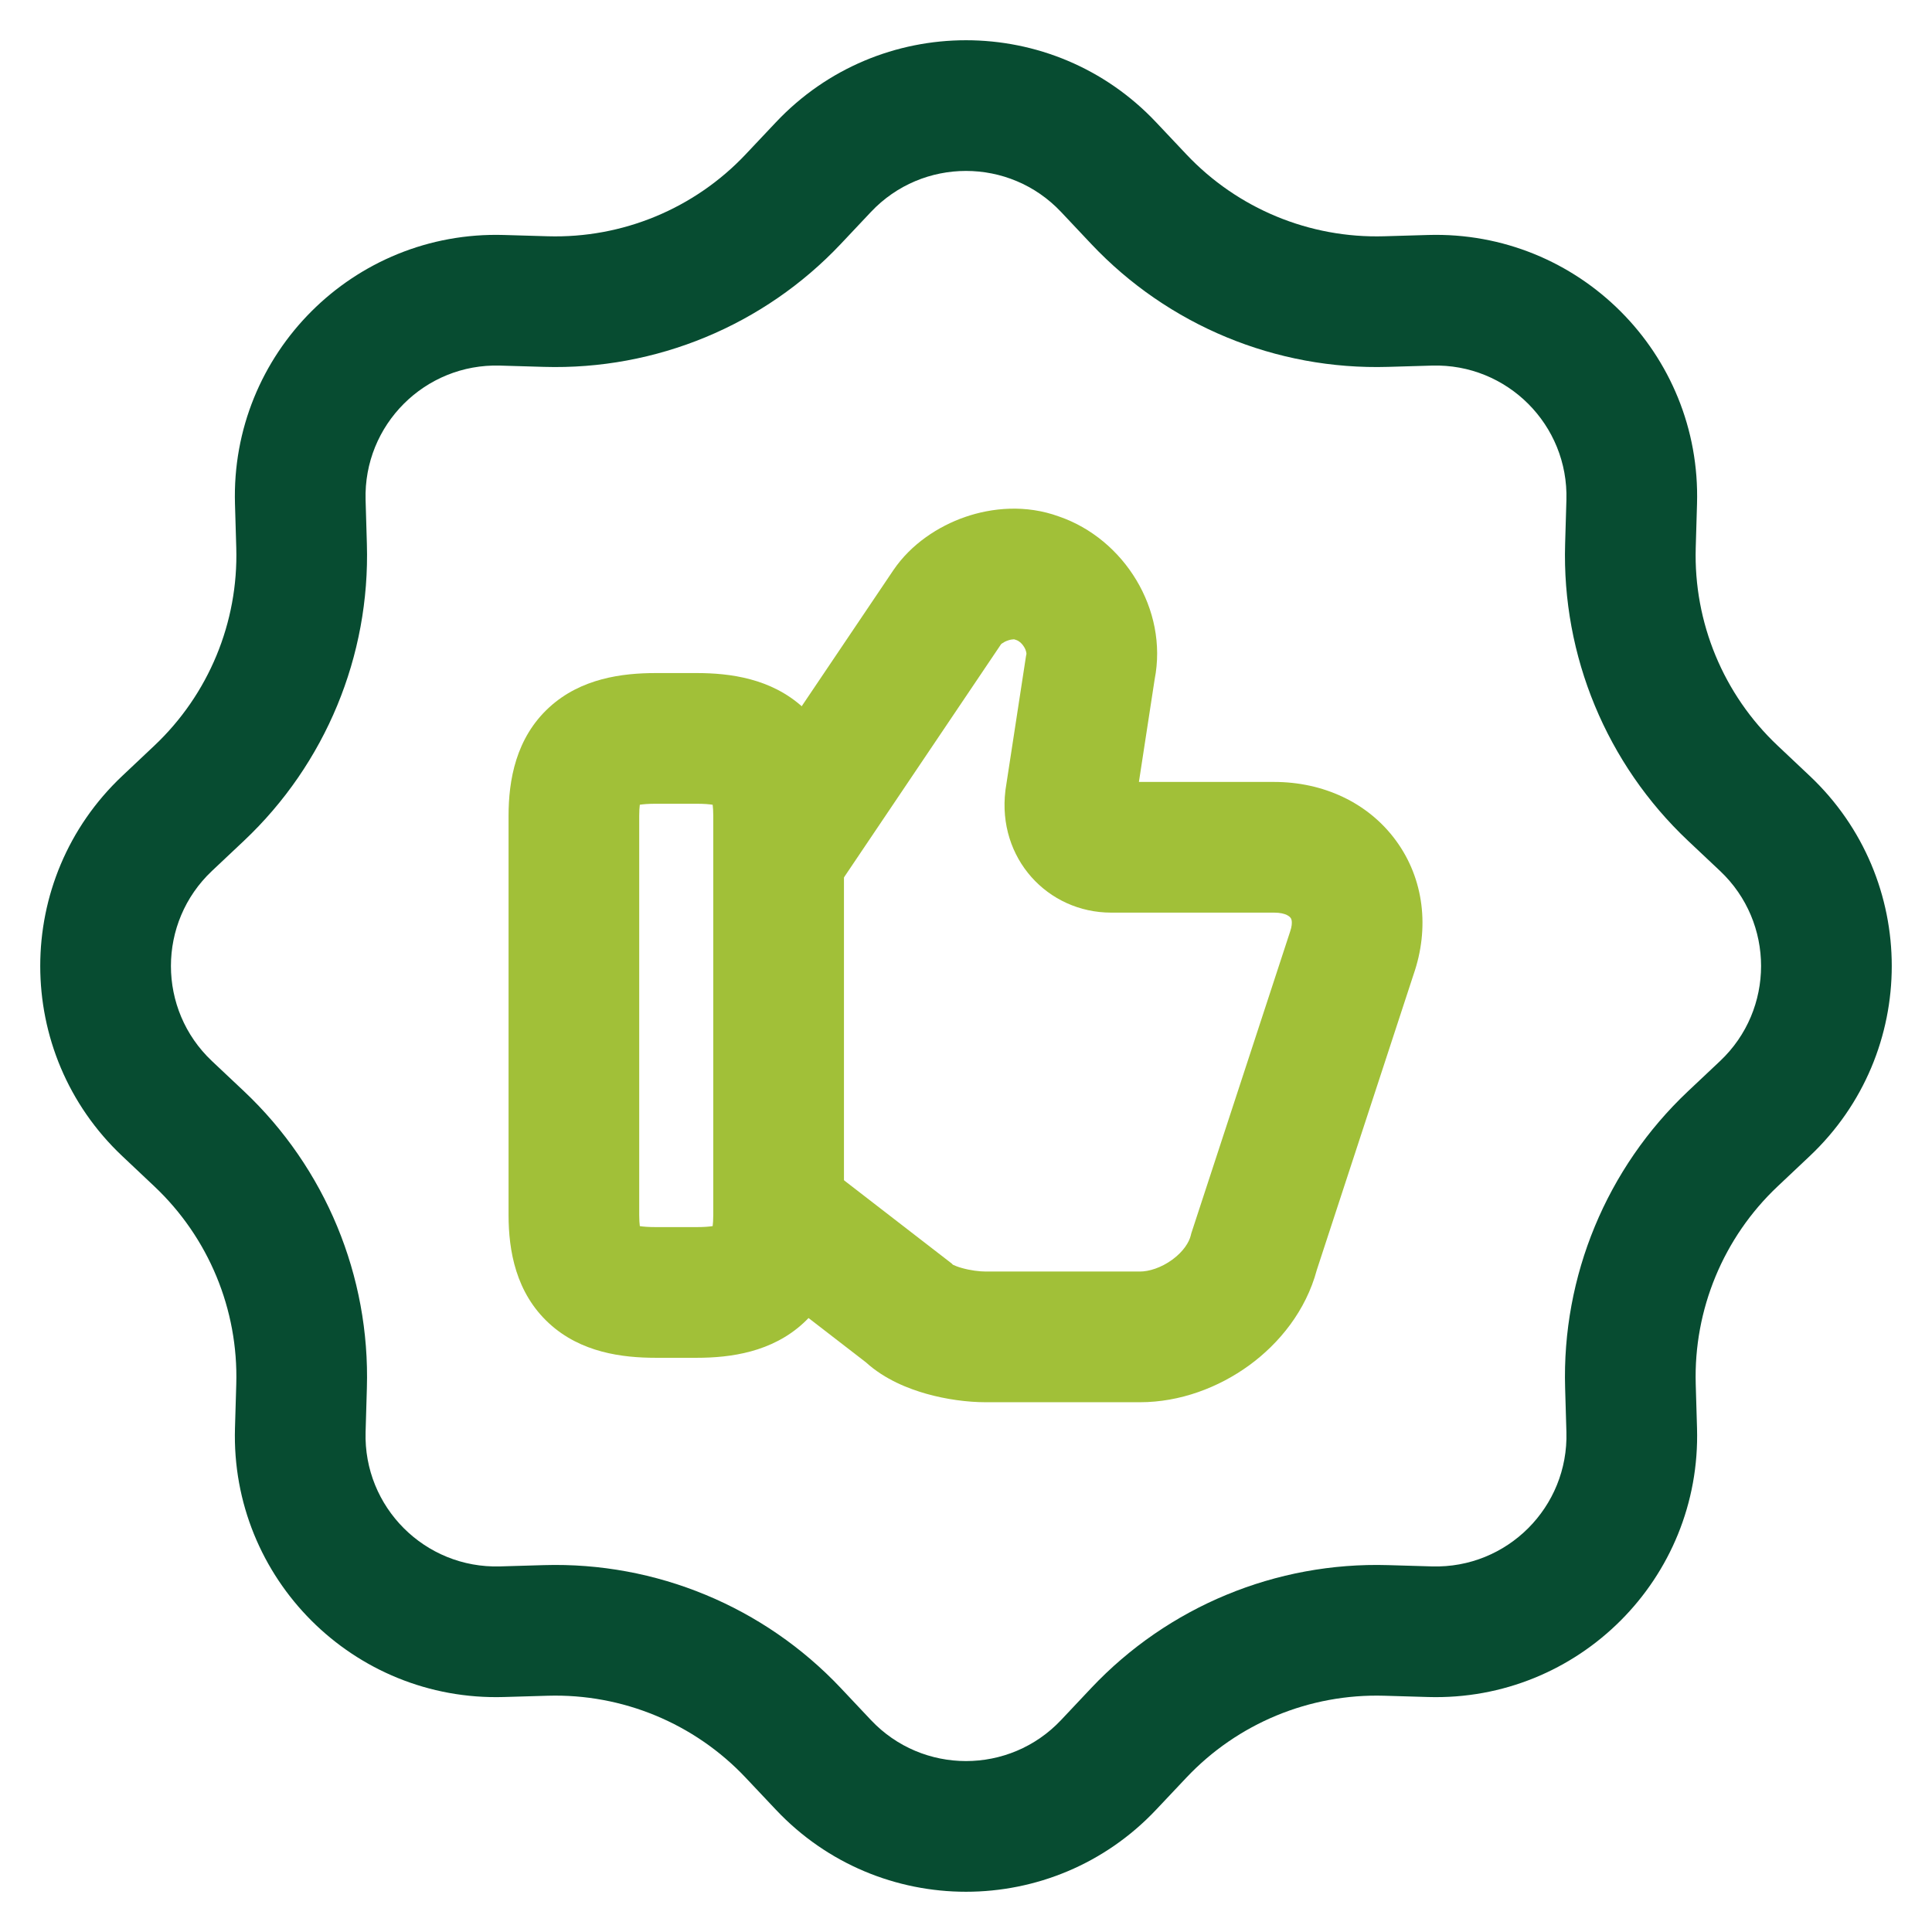 <svg width="48" height="48" viewBox="0 0 48 48" fill="none" xmlns="http://www.w3.org/2000/svg">
<path fill-rule="evenodd" clip-rule="evenodd" d="M26.312 12.833C27.926 13.388 29.028 15.142 28.687 16.878L28.296 19.427H31.655C32.863 19.427 33.985 19.931 34.683 20.885C35.382 21.84 35.519 23.062 35.119 24.212L32.716 31.551C32.443 32.569 31.781 33.377 31.037 33.92C30.278 34.473 29.317 34.838 28.322 34.838H24.491C24.037 34.838 23.51 34.768 23.014 34.628C22.584 34.506 21.99 34.281 21.51 33.844L18.434 31.469L20.419 28.899L23.639 31.387L23.674 31.421C23.675 31.422 23.677 31.423 23.679 31.424C23.722 31.445 23.794 31.474 23.896 31.503C24.109 31.564 24.34 31.591 24.491 31.591H28.322C28.54 31.591 28.844 31.501 29.124 31.297C29.403 31.093 29.542 30.863 29.583 30.7L29.597 30.643L32.045 23.168L32.051 23.15C32.098 23.016 32.098 22.929 32.093 22.885C32.087 22.841 32.075 22.817 32.063 22.802C32.052 22.787 31.963 22.674 31.655 22.674H27.608C26.028 22.674 24.775 21.325 24.979 19.643L24.982 19.618L25.491 16.299L25.501 16.252C25.501 16.252 25.501 16.253 25.501 16.252C25.502 16.245 25.506 16.179 25.446 16.078C25.382 15.97 25.299 15.917 25.255 15.903L25.224 15.893L25.203 15.885C25.2 15.884 25.192 15.884 25.181 15.884C25.148 15.885 25.098 15.892 25.039 15.913C24.98 15.933 24.93 15.961 24.895 15.986C24.884 15.994 24.876 16 24.872 16.004L20.73 22.152L18.037 20.338L22.196 14.165C22.636 13.517 23.31 13.076 23.976 12.845C24.643 12.614 25.486 12.53 26.312 12.833Z" fill="#A1C038"/>
<path fill-rule="evenodd" clip-rule="evenodd" d="M15.896 19.993C15.888 20.058 15.881 20.149 15.881 20.272V30.184C15.881 30.306 15.888 30.398 15.896 30.463C15.984 30.476 16.112 30.487 16.293 30.487H17.31C17.492 30.487 17.62 30.476 17.706 30.462C17.714 30.397 17.721 30.307 17.721 30.184V20.272C17.721 20.149 17.714 20.058 17.706 19.994C17.619 19.98 17.491 19.969 17.31 19.969H16.293C16.112 19.969 15.984 19.98 15.896 19.993ZM13.642 17.577C14.432 16.851 15.462 16.722 16.293 16.722H17.31C18.136 16.722 19.158 16.854 19.948 17.573C20.774 18.325 20.968 19.365 20.968 20.272V30.184C20.968 31.073 20.782 32.11 19.966 32.866C19.18 33.594 18.154 33.734 17.31 33.734H16.293C15.462 33.734 14.432 33.605 13.642 32.879C12.817 32.121 12.635 31.077 12.635 30.184V20.272C12.635 19.379 12.817 18.335 13.642 17.577Z" fill="#A1C038"/>
<path fill-rule="evenodd" clip-rule="evenodd" d="M27.111 6.061L26.362 5.266C25.081 3.907 22.919 3.907 21.638 5.266L20.889 6.061C18.98 8.085 16.296 9.197 13.515 9.115L12.423 9.083C10.556 9.028 9.028 10.556 9.083 12.423L9.115 13.515C9.197 16.296 8.085 18.98 6.061 20.889L5.266 21.638C3.907 22.919 3.907 25.081 5.266 26.362L6.061 27.111C8.085 29.02 9.197 31.704 9.115 34.485L9.083 35.577C9.028 37.444 10.556 38.972 12.423 38.917L13.515 38.885C16.296 38.803 18.98 39.915 20.889 41.939L21.638 42.734C22.919 44.093 25.081 44.093 26.362 42.734L27.111 41.939C29.02 39.915 31.704 38.803 34.485 38.885L35.577 38.917C37.444 38.972 38.972 37.444 38.917 35.577L38.885 34.485C38.803 31.704 39.915 29.02 41.939 27.111L42.734 26.362C44.093 25.081 44.093 22.919 42.734 21.638L41.939 20.889C39.915 18.98 38.803 16.296 38.885 13.515L38.917 12.423C38.972 10.556 37.444 9.028 35.577 9.083L34.485 9.115C31.704 9.197 29.02 8.085 27.111 6.061ZM28.724 3.039C26.161 0.32 21.839 0.32 19.276 3.039L18.526 3.834C17.254 5.183 15.465 5.924 13.611 5.87L12.519 5.838C8.784 5.728 5.728 8.784 5.838 12.519L5.87 13.611C5.924 15.465 5.183 17.254 3.834 18.526L3.039 19.276C0.32 21.839 0.32 26.161 3.039 28.724L3.834 29.474C5.183 30.746 5.924 32.535 5.87 34.389L5.838 35.481C5.728 39.216 8.784 42.272 12.519 42.162L13.611 42.13C15.465 42.076 17.254 42.817 18.526 44.166L19.276 44.961C21.839 47.68 26.161 47.68 28.724 44.961L29.474 44.166C30.746 42.817 32.535 42.076 34.389 42.13L35.481 42.162C39.216 42.272 42.272 39.216 42.162 35.481L42.13 34.389C42.076 32.535 42.817 30.746 44.166 29.474L44.961 28.724C47.68 26.161 47.68 21.839 44.961 19.276L44.166 18.526C42.817 17.254 42.076 15.465 42.13 13.611L42.162 12.519C42.272 8.784 39.216 5.728 35.481 5.838L34.389 5.87C32.535 5.924 30.746 5.183 29.474 3.834L28.724 3.039Z" fill="#074C31"/>
</svg>
